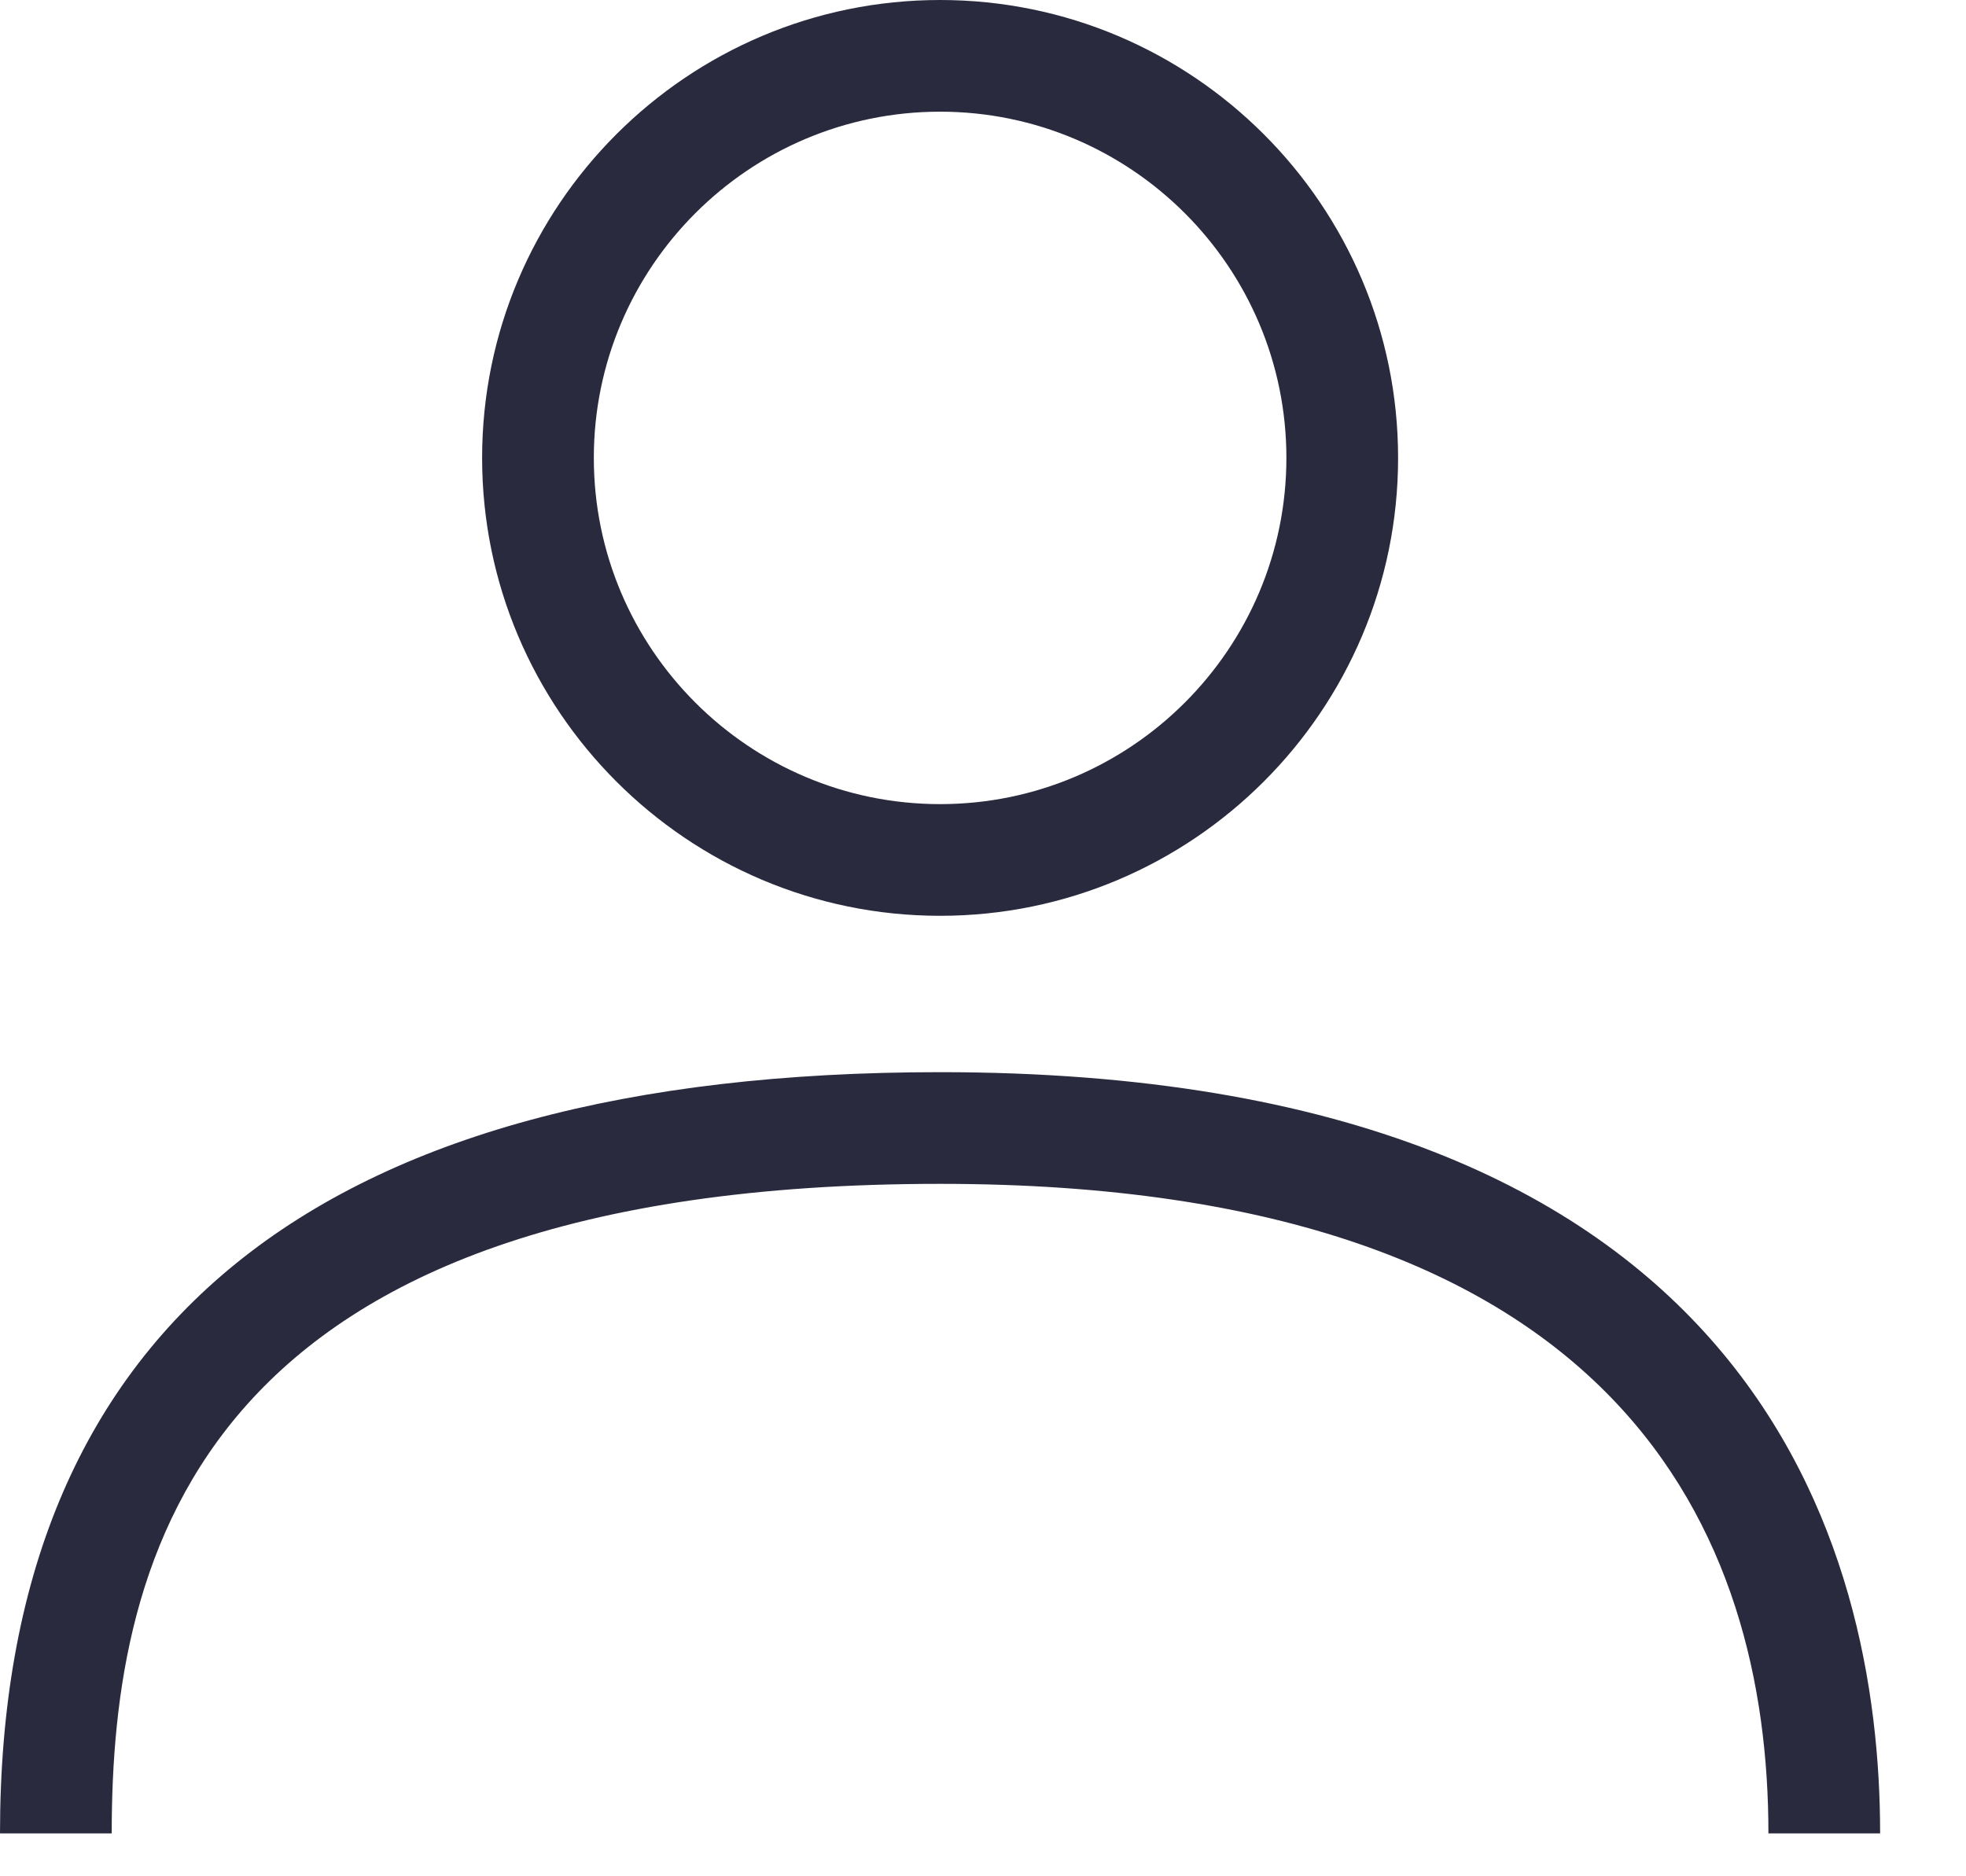 <svg xmlns="http://www.w3.org/2000/svg" width="22" height="21" viewBox="0 0 22 21" fill="none">
<g clip-path="url(#clip0_5545_7864)">
<path d="M10.52 10.25C13.346 10.25 15.645 7.951 15.645 5.125C15.645 2.299 13.346 0 10.52 0C7.693 0 5.395 2.299 5.395 5.125C5.395 7.951 7.693 10.25 10.52 10.25ZM10.52 1.25C12.656 1.25 14.395 2.988 14.395 5.125C14.395 7.262 12.656 9 10.52 9C8.383 9 6.645 7.262 6.645 5.125C6.645 2.988 8.383 1.25 10.52 1.25Z" fill="#2A2A3F"/>
<path d="M10.52 12C3.539 12 0 14.866 0 20.52H1.25C1.25 17.399 2.211 13.25 10.52 13.25C18.181 13.25 19.789 17.203 19.789 20.52H21.039C21.039 17.338 19.672 12 10.52 12Z" fill="#2A2A3F"/>
</g>
<defs>
<clipPath id="clip0_5545_7864">
<rect width="21.039" height="20.52" fill="white"/>
</clipPath>
</defs>
</svg>